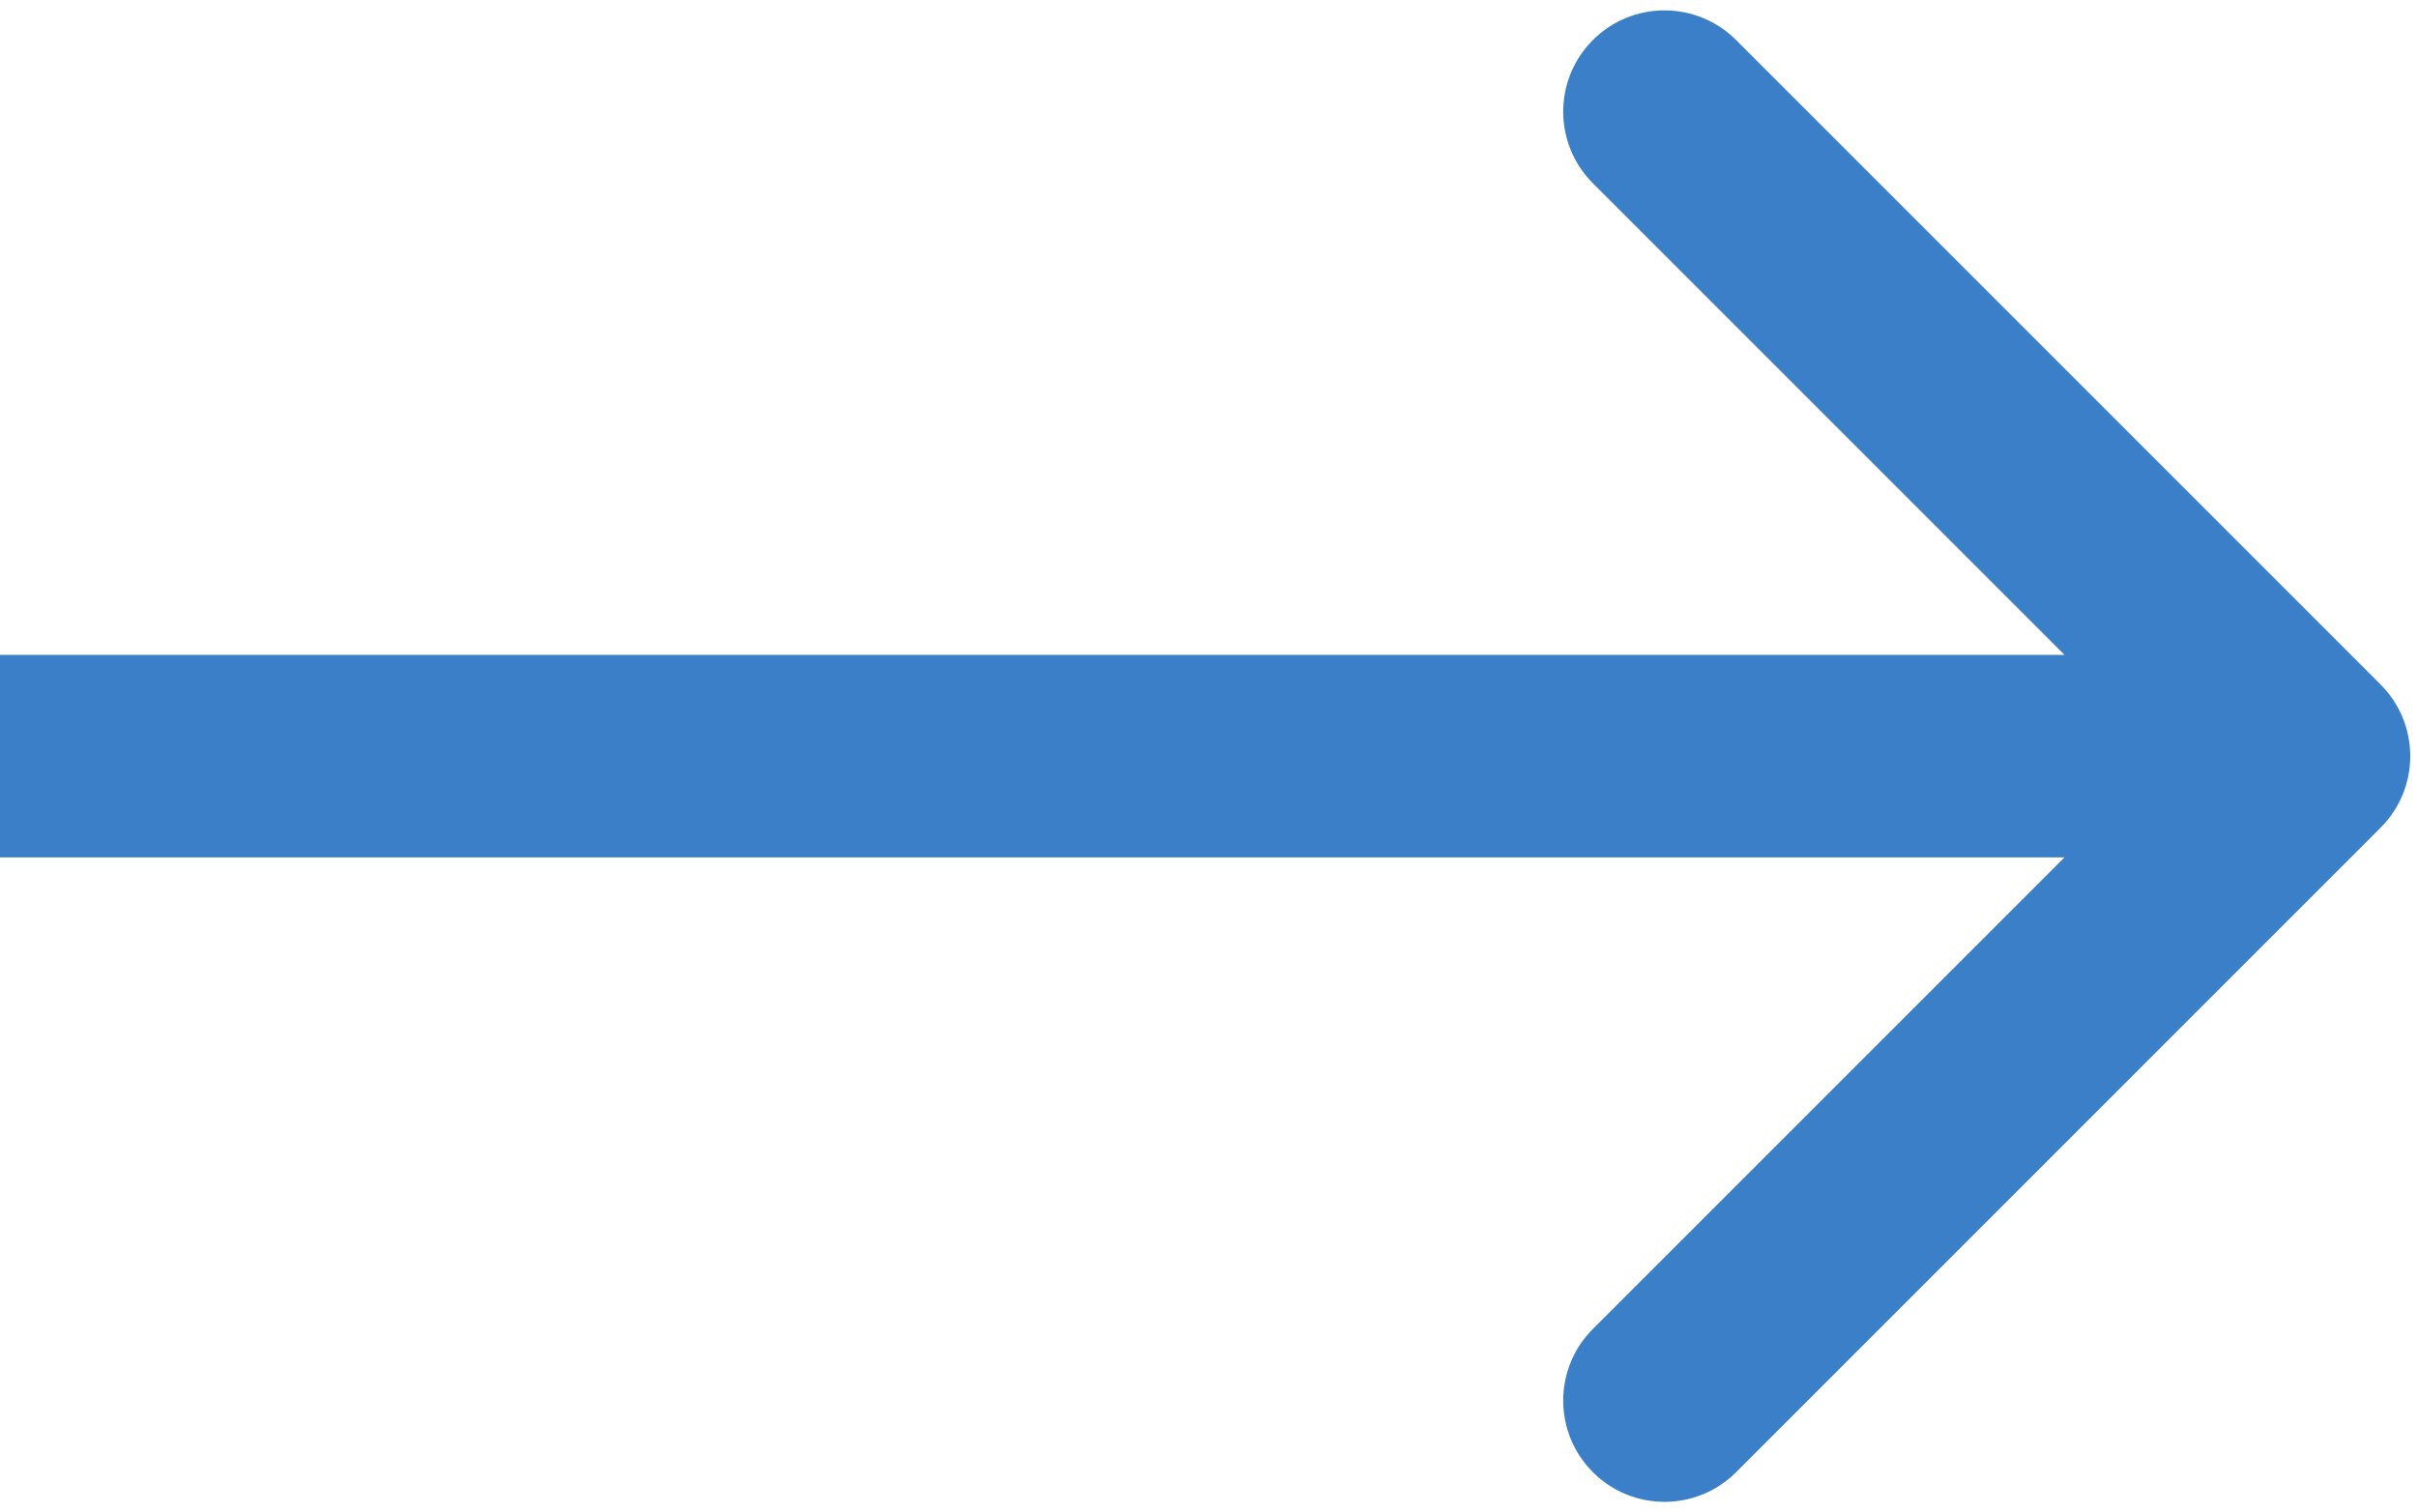 <?xml version="1.0" encoding="UTF-8"?> <svg xmlns="http://www.w3.org/2000/svg" width="179" height="112" viewBox="0 0 179 112" fill="none"> <path d="M176.303 61.303C179.232 58.374 179.232 53.626 176.303 50.697L128.574 2.967C125.645 0.038 120.896 0.038 117.967 2.967C115.038 5.896 115.038 10.645 117.967 13.574L160.393 56L117.967 98.426C115.038 101.355 115.038 106.104 117.967 109.033C120.896 111.962 125.645 111.962 128.574 109.033L176.303 61.303ZM0 63.5L171 63.5V48.5L0 48.5L0 63.5Z" fill="#3A7FC7"></path> </svg> 